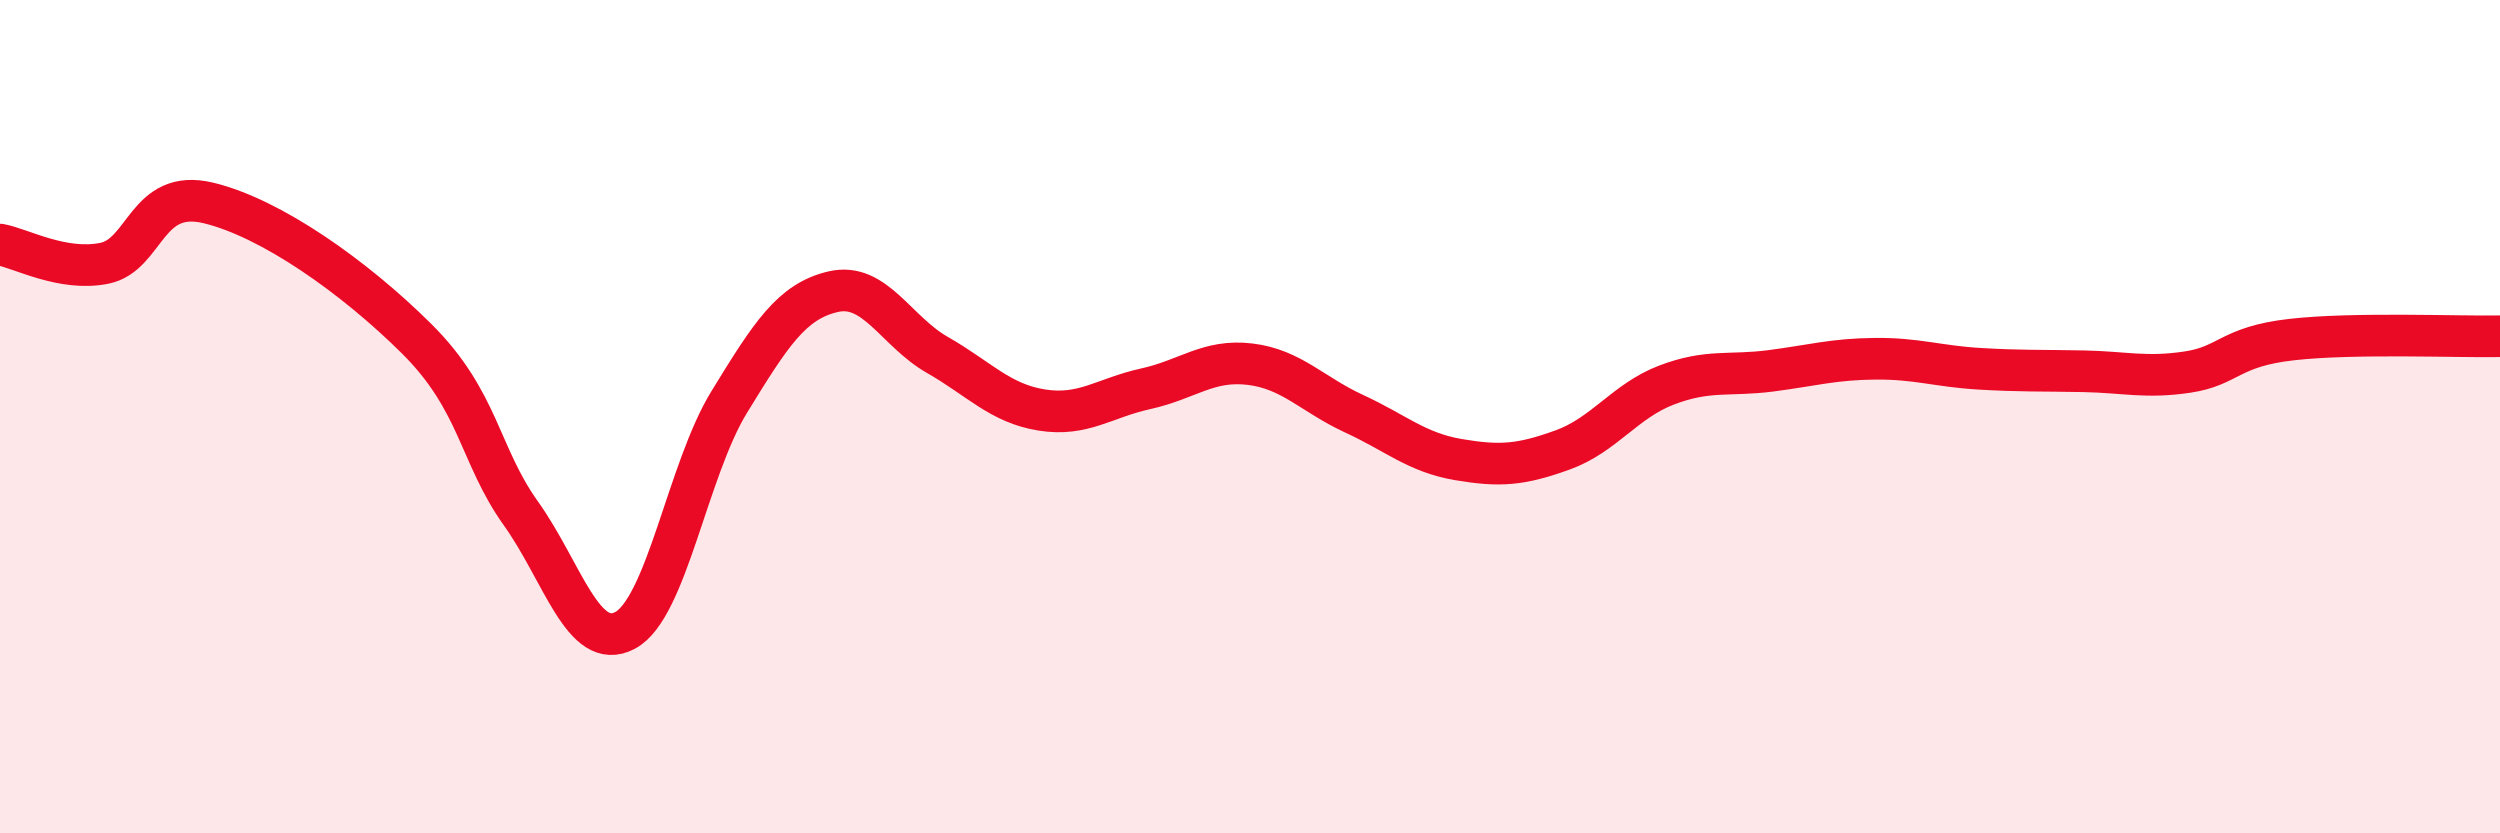 
    <svg width="60" height="20" viewBox="0 0 60 20" xmlns="http://www.w3.org/2000/svg">
      <path
        d="M 0,5.87 C 0.5,5.96 1.5,6.52 2.5,6.32 C 3.5,6.12 3.5,4.51 5,4.87 C 6.5,5.23 8.5,6.64 10,8.13 C 11.5,9.62 11.5,10.92 12.5,12.32 C 13.5,13.72 14,15.66 15,15.13 C 16,14.6 16.5,11.28 17.5,9.65 C 18.5,8.02 19,7.23 20,7 C 21,6.77 21.5,7.95 22.5,8.52 C 23.5,9.09 24,9.68 25,9.84 C 26,10 26.5,9.55 27.5,9.33 C 28.5,9.11 29,8.62 30,8.74 C 31,8.86 31.5,9.47 32.5,9.93 C 33.5,10.39 34,10.86 35,11.03 C 36,11.2 36.5,11.16 37.5,10.8 C 38.5,10.44 39,9.62 40,9.24 C 41,8.86 41.5,9.03 42.5,8.9 C 43.5,8.77 44,8.62 45,8.61 C 46,8.6 46.5,8.79 47.5,8.85 C 48.5,8.91 49,8.89 50,8.91 C 51,8.93 51.5,9.08 52.5,8.93 C 53.5,8.78 53.5,8.32 55,8.15 C 56.5,7.98 59,8.09 60,8.07L60 20L0 20Z"
        fill="#EB0A25"
        opacity="0.1"
        stroke-linecap="round"
        stroke-linejoin="round"
      />
      <path
        d="M 0,5.87 C 0.5,5.96 1.5,6.52 2.5,6.32 C 3.5,6.12 3.5,4.51 5,4.87 C 6.5,5.23 8.5,6.64 10,8.13 C 11.5,9.62 11.5,10.92 12.5,12.32 C 13.5,13.72 14,15.66 15,15.13 C 16,14.6 16.5,11.28 17.5,9.65 C 18.5,8.02 19,7.23 20,7 C 21,6.77 21.5,7.95 22.5,8.52 C 23.5,9.09 24,9.68 25,9.84 C 26,10 26.5,9.55 27.5,9.33 C 28.5,9.11 29,8.62 30,8.74 C 31,8.86 31.5,9.47 32.5,9.93 C 33.5,10.39 34,10.86 35,11.03 C 36,11.2 36.5,11.16 37.5,10.8 C 38.5,10.44 39,9.62 40,9.24 C 41,8.86 41.5,9.03 42.5,8.9 C 43.5,8.77 44,8.62 45,8.61 C 46,8.6 46.5,8.79 47.5,8.85 C 48.5,8.91 49,8.89 50,8.91 C 51,8.93 51.5,9.08 52.5,8.93 C 53.5,8.78 53.5,8.32 55,8.15 C 56.5,7.98 59,8.09 60,8.07"
        stroke="#EB0A25"
        stroke-width="1"
        fill="none"
        stroke-linecap="round"
        stroke-linejoin="round"
      />
    </svg>
  
